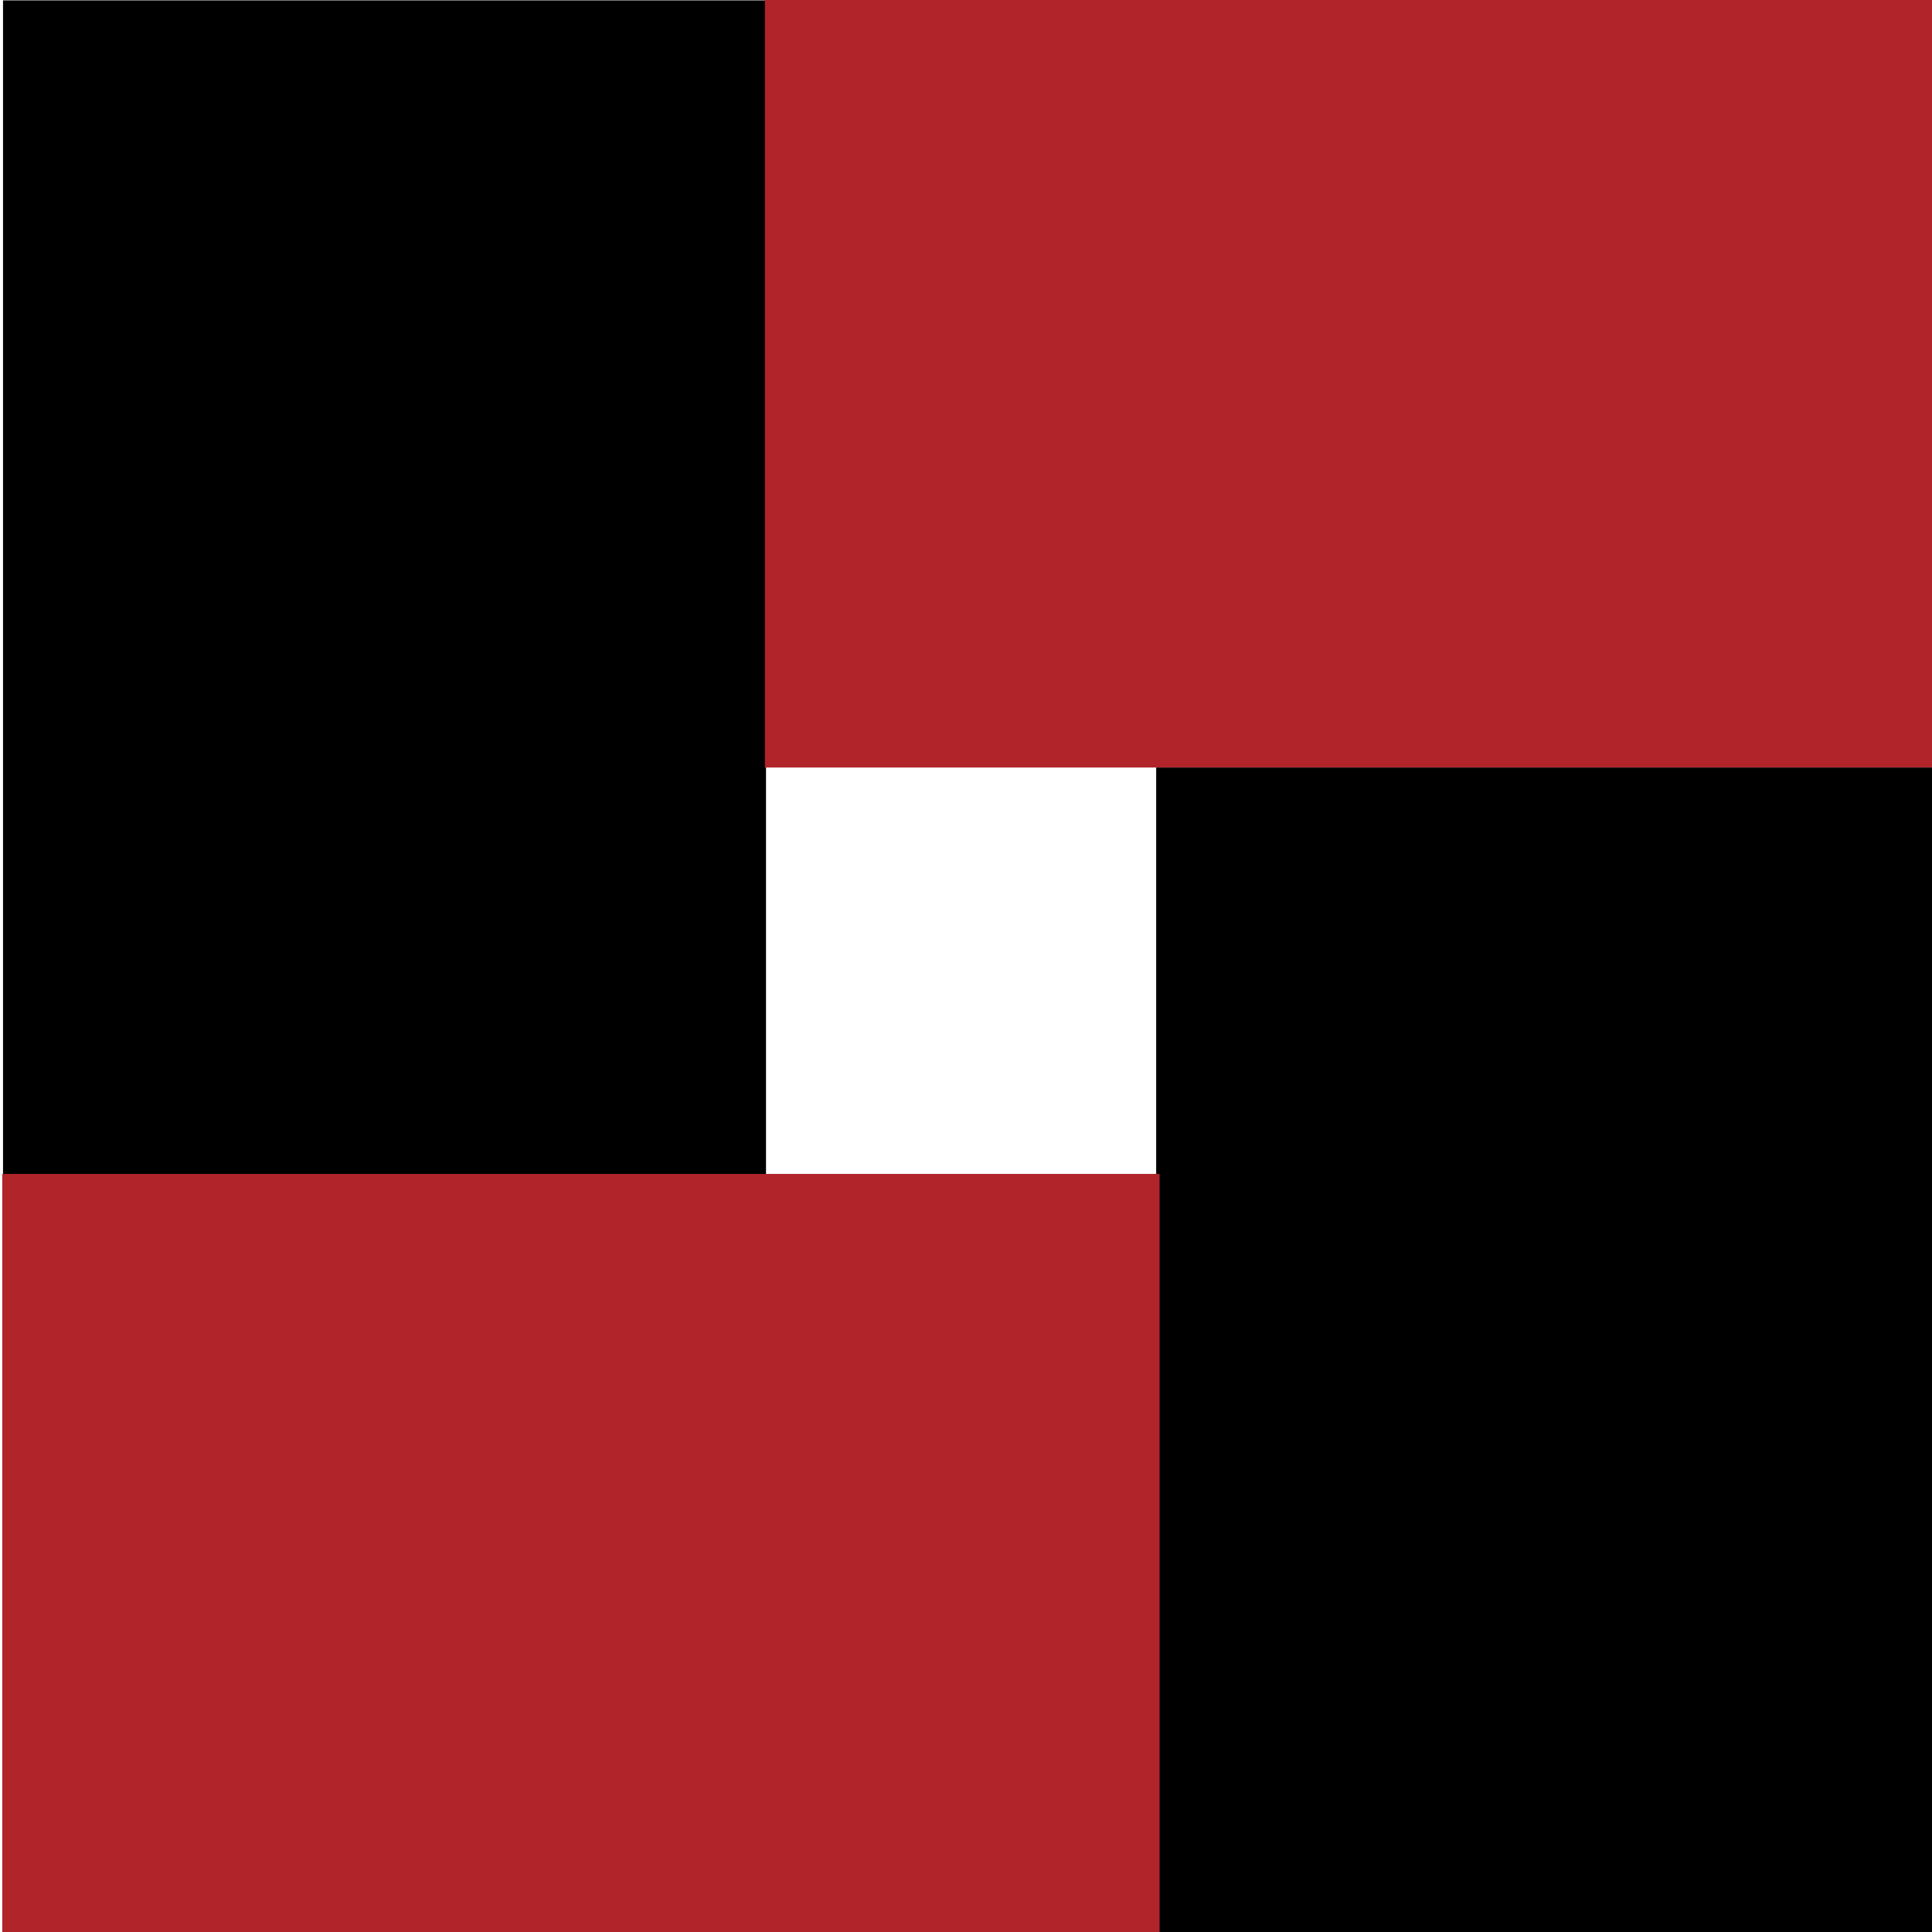 <?xml version="1.0" encoding="UTF-8"?>
<!-- Generator: Adobe Illustrator 28.0.0, SVG Export Plug-In . SVG Version: 6.00 Build 0)  -->
<svg xmlns="http://www.w3.org/2000/svg" xmlns:xlink="http://www.w3.org/1999/xlink" version="1.1" id="Layer_1" x="0px" y="0px" viewBox="0 0 512 512" style="enable-background:new 0 0 512 512;" xml:space="preserve">
<style type="text/css">
	.st0{fill:#B1242A;}
</style>
<g>
	<rect x="0.8" y="0.1" width="202.2" height="311.2"></rect>
	<rect x="202.7" class="st0" width="309.5" height="203.4"></rect>
	<rect x="306.4" y="203.4" width="205.8" height="309.5"></rect>
	<rect x="0.6" y="311.1" class="st0" width="306.7" height="201.8"></rect>
</g>
</svg>
